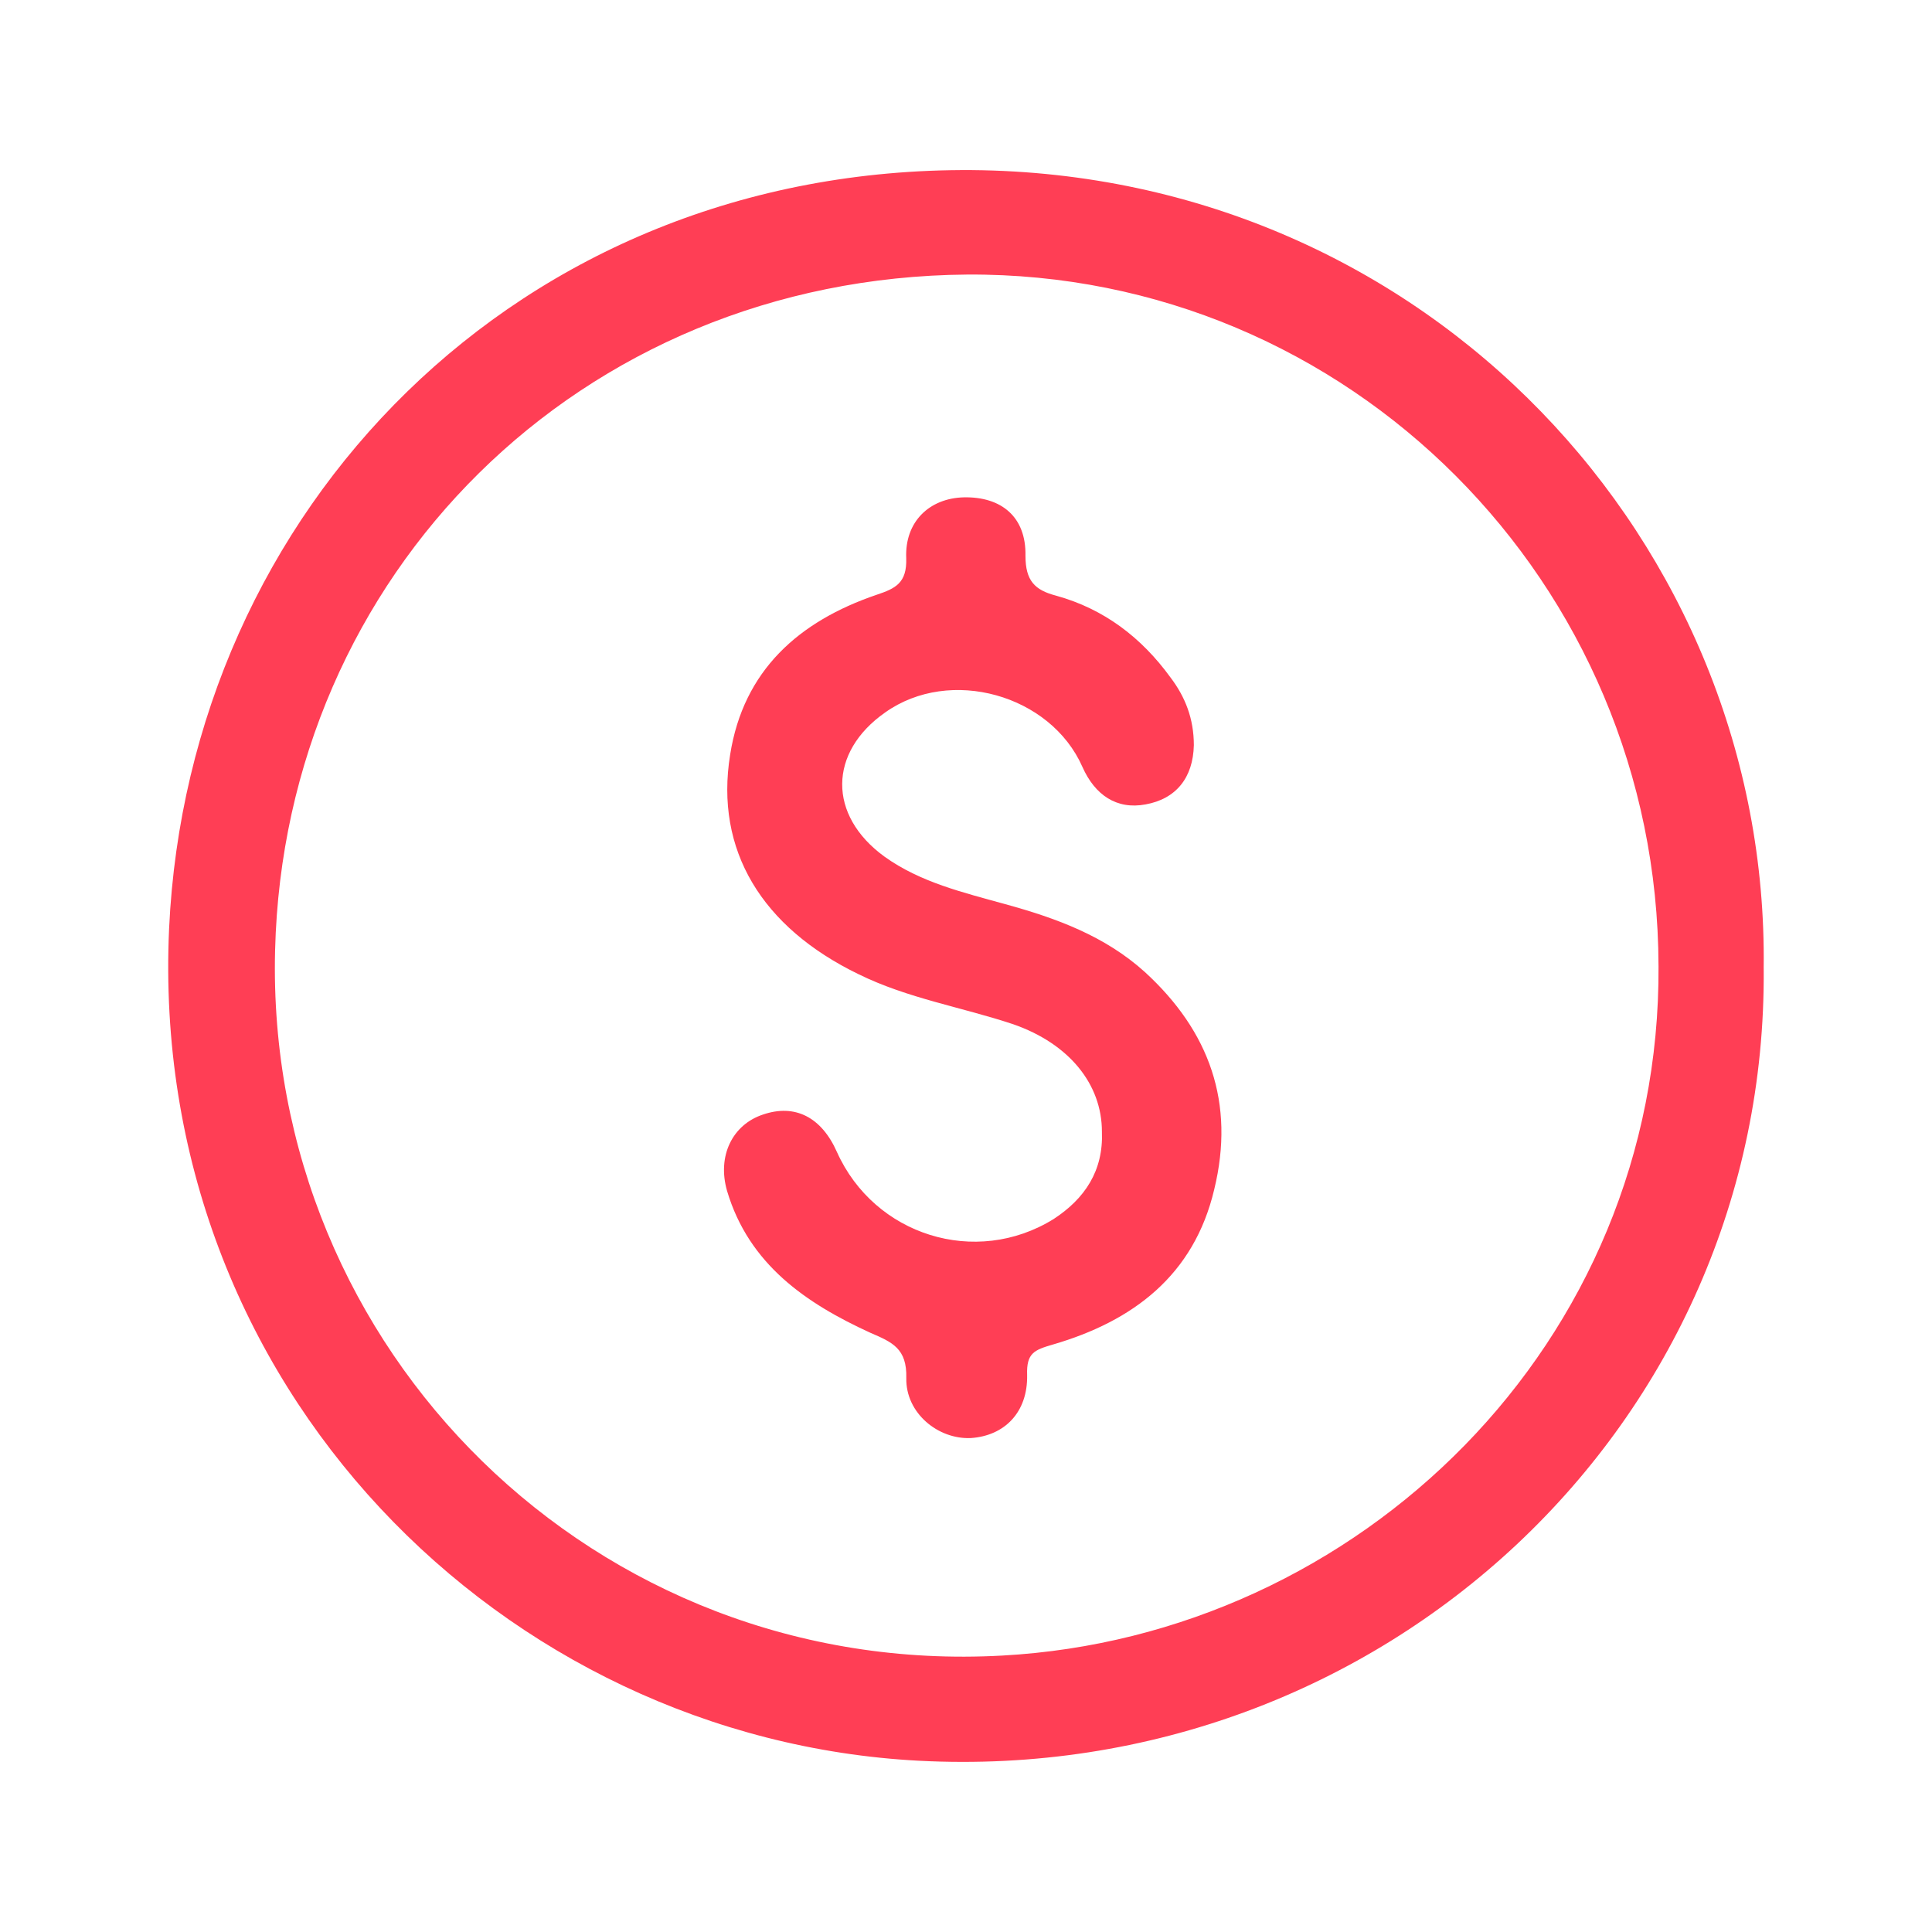 <?xml version="1.0" encoding="UTF-8"?> <svg xmlns="http://www.w3.org/2000/svg" viewBox="0 0 100 100" fill-rule="evenodd"><path d="m59.258 50.312c3.348 3.066 4.68 6.777 3.59 11.254-1.047 4.438-4.195 6.816-8.352 8.027-0.969 0.281-1.371 0.445-1.332 1.574 0.039 1.938-1.172 3.148-2.906 3.266-1.695 0.082-3.387-1.289-3.348-3.106 0.039-1.531-0.727-1.855-1.855-2.34-3.348-1.531-6.293-3.551-7.422-7.344-0.523-1.816 0.281-3.43 1.855-3.953 1.652-0.566 3.027 0.121 3.832 1.938 1.938 4.316 7.18 5.969 11.215 3.469 1.613-1.051 2.582-2.5 2.5-4.519 0-2.461-1.695-4.559-4.598-5.566-2.664-0.887-5.445-1.332-7.988-2.582-5.004-2.422-7.461-6.414-6.656-11.375 0.688-4.356 3.551-6.898 7.582-8.27 0.969-0.324 1.574-0.605 1.531-1.895-0.082-1.895 1.211-3.106 2.984-3.148 1.938-0.039 3.227 1.008 3.188 3.027 0 1.289 0.484 1.773 1.574 2.059 2.5 0.688 4.438 2.18 5.93 4.234 0.766 1.008 1.211 2.137 1.211 3.508-0.039 1.695-0.93 2.785-2.5 3.066-1.492 0.281-2.621-0.484-3.266-1.938-1.652-3.75-6.859-5.203-10.207-2.824-2.945 2.059-2.984 5.324-0.039 7.465 1.855 1.332 4.074 1.855 6.254 2.461 2.664 0.73 5.168 1.656 7.223 3.512zm32.031-0.199c0.203 23.598-19.727 42.277-43.727 41.023-21.504-1.129-39.898-19.363-38.809-43.082 1.008-21.582 17.992-39.41 41.551-39.25 23.637 0.203 41.266 19.363 40.984 41.309zm-5.445-0.121c-0.039-19.805-16.016-35.902-35.781-35.781-20.09 0.16-35.34 15.57-35.824 34.973-0.523 20.695 16.578 37.676 37.637 36.508 18.438-1.008 34.09-16.137 33.969-35.699z" fill="#ff3e55"></path></svg> 